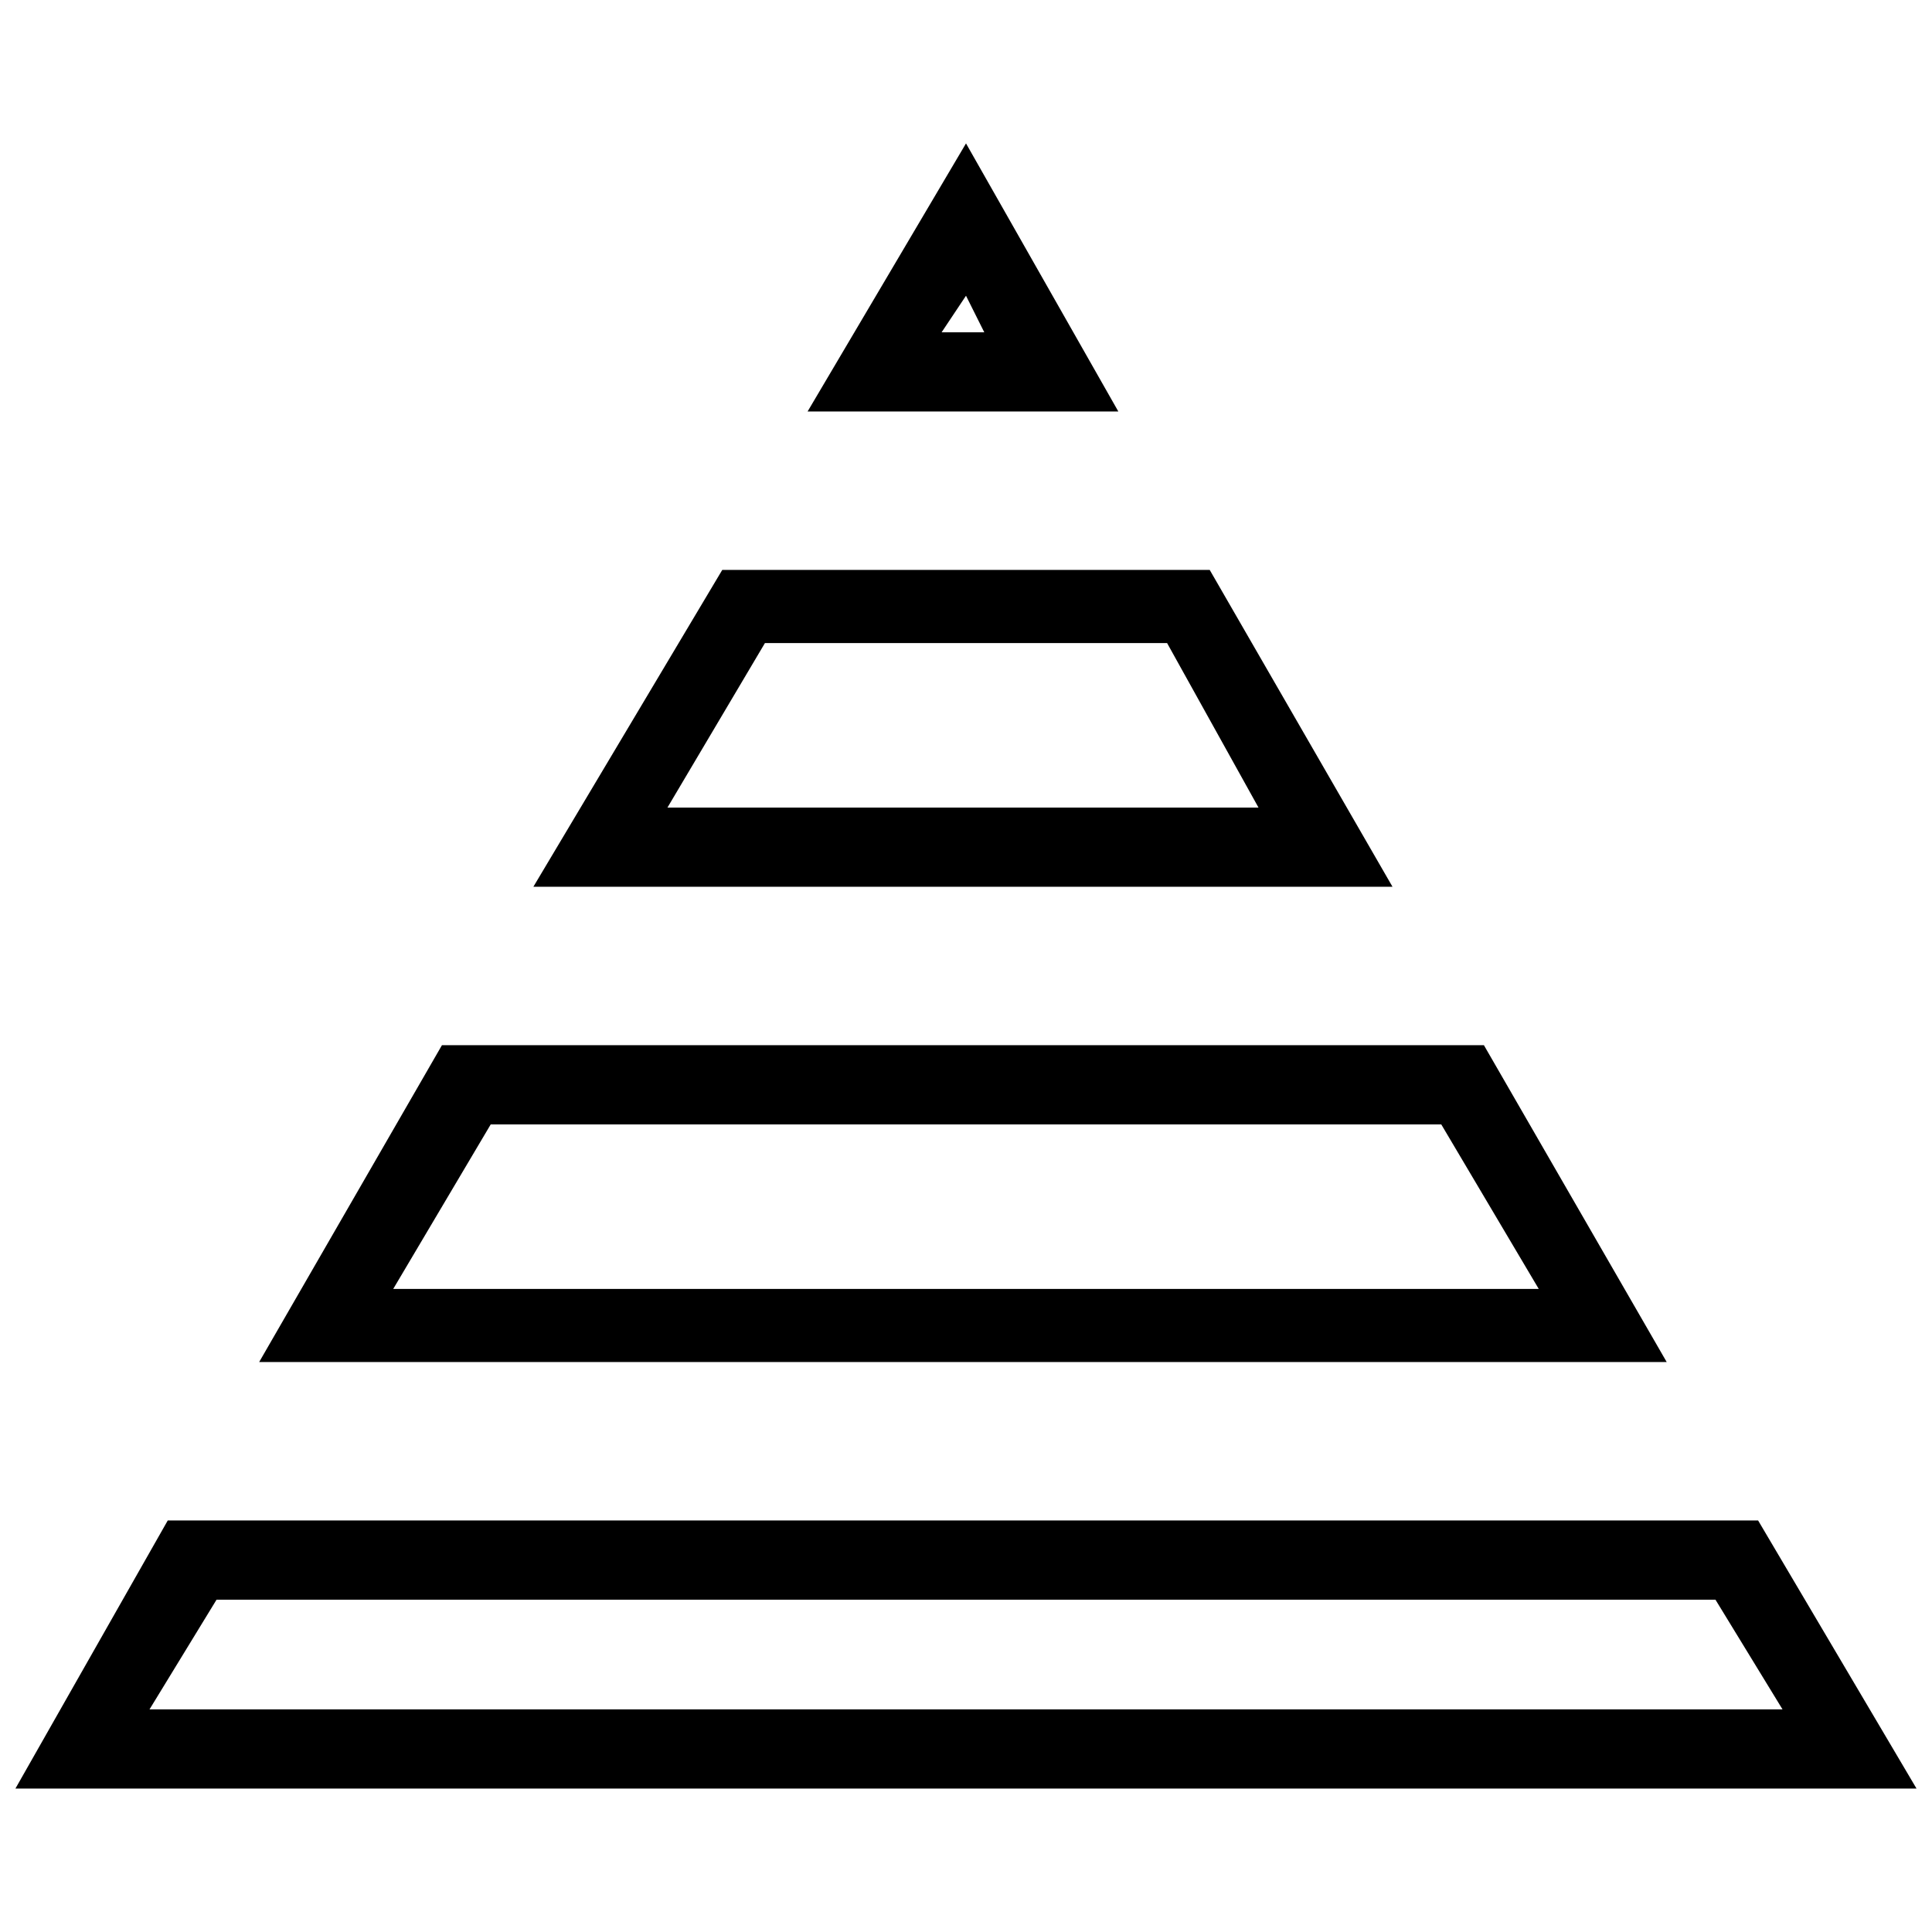 <?xml version="1.0" encoding="UTF-8"?>
<!-- Uploaded to: ICON Repo, www.iconrepo.com, Generator: ICON Repo Mixer Tools -->
<svg width="800px" height="800px" version="1.1" viewBox="144 144 512 512" xmlns="http://www.w3.org/2000/svg">
 <defs>
  <clipPath id="a">
   <path d="m148.09 182h503.81v436h-503.81z"/>
  </clipPath>
 </defs>
 <g clip-path="url(#a)">
  <path d="m400 182 40.371 71.051h-82.352l41.984-71.051zm0 40.371-6.461 9.688h11.305zm53.289 92.043h-106.57l-25.836 43.598h156.63zm72.664 127.57h-251.91l-25.836 43.598h303.58zm72.664 125.95h-397.23l-17.762 29.066h432.76zm-134.03-272.9 48.441 83.969h-227.68l50.059-83.969zm72.664 125.95 48.441 83.969h-373.01l48.441-83.969zm72.664 125.95 41.984 71.051h-503.81l40.371-71.051h421.46z" fill-rule="evenodd"/>
 </g>
</svg>